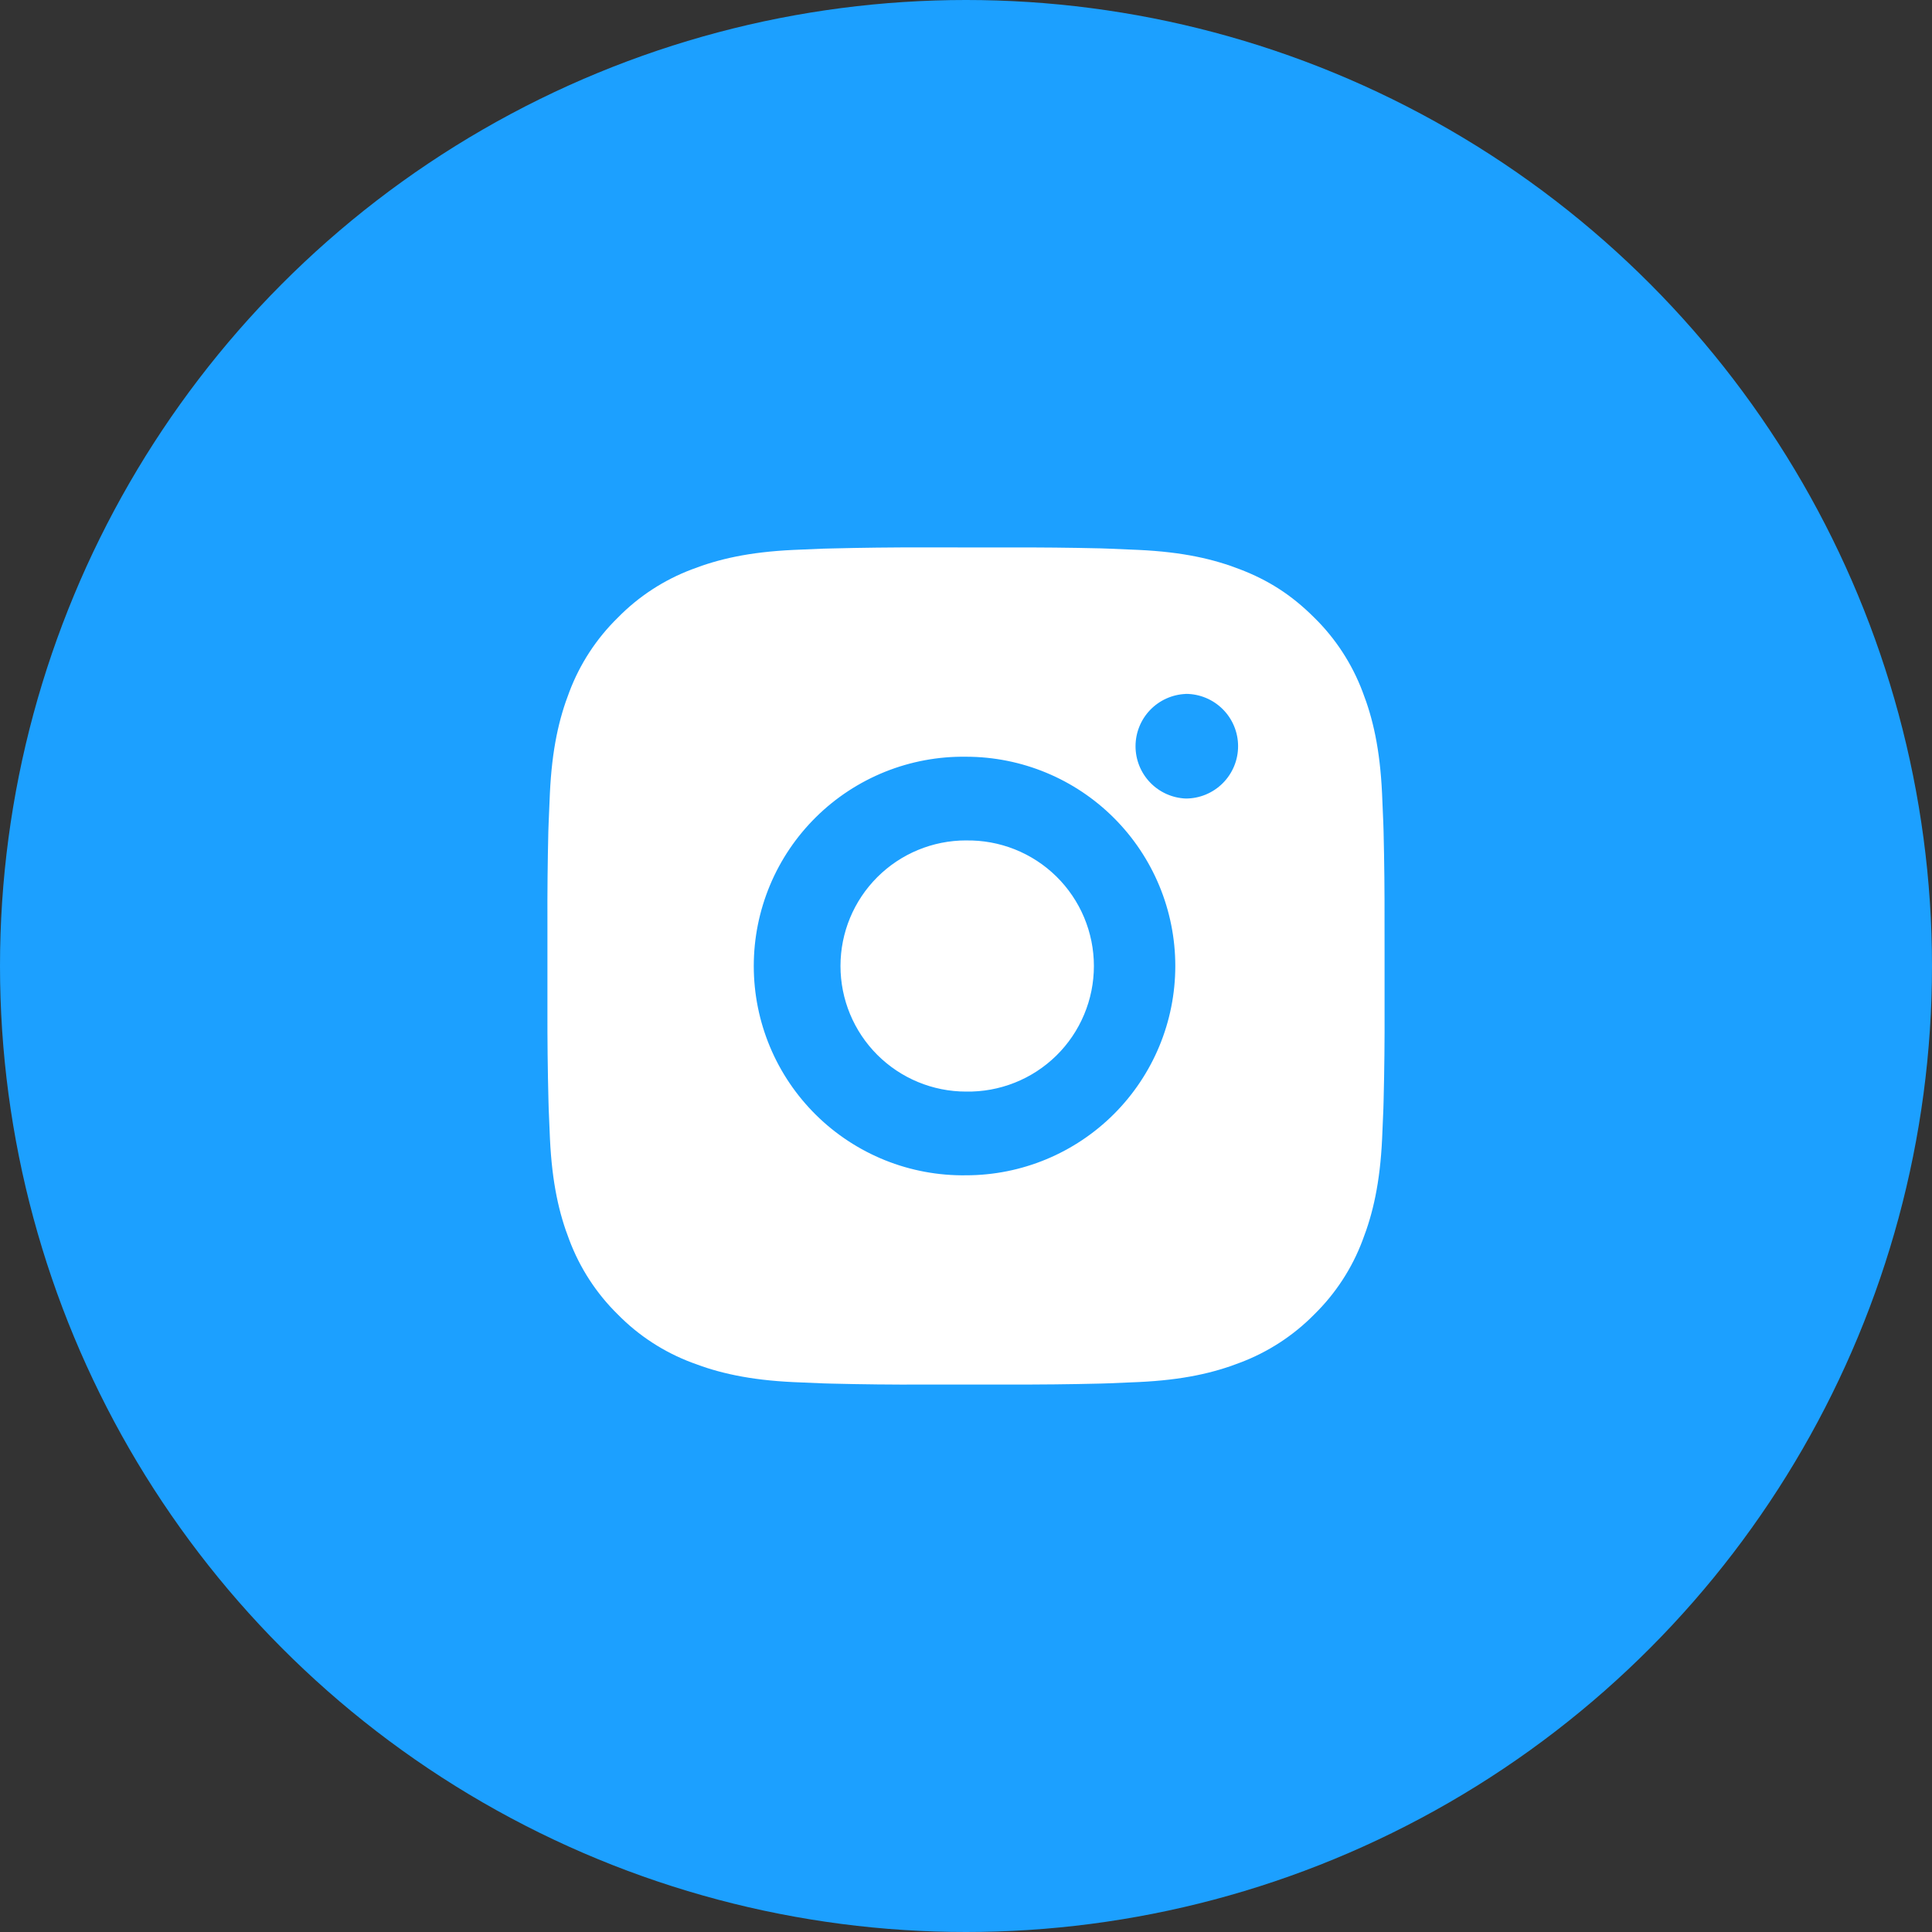 <?xml version="1.0" encoding="UTF-8"?> <svg xmlns="http://www.w3.org/2000/svg" width="60" height="60" viewBox="0 0 60 60" fill="none"><rect x="0" y="0" width="60" height="60" fill="#333333" stroke="none"/> <circle cx="30" cy="30" r="30" fill="#1CA0FF"></circle> <path d="M31.336 17.002C32.285 16.998 33.234 17.008 34.182 17.03L34.434 17.039C34.725 17.05 35.013 17.063 35.36 17.078C36.743 17.143 37.687 17.362 38.515 17.683C39.373 18.013 40.095 18.46 40.818 19.183C41.479 19.832 41.99 20.618 42.317 21.485C42.638 22.313 42.856 23.258 42.921 24.641C42.937 24.987 42.95 25.276 42.96 25.567L42.968 25.819C42.991 26.767 43.001 27.715 42.998 28.663L42.999 29.633V31.336C43.003 32.285 42.993 33.233 42.969 34.182L42.962 34.434C42.951 34.725 42.938 35.013 42.923 35.36C42.858 36.743 42.637 37.687 42.317 38.515C41.992 39.383 41.48 40.169 40.818 40.818C40.168 41.479 39.382 41.99 38.515 42.317C37.687 42.638 36.743 42.856 35.36 42.921C35.013 42.937 34.725 42.95 34.434 42.96L34.182 42.968C33.234 42.991 32.285 43.001 31.336 42.998L30.367 42.999H28.665C27.716 43.003 26.768 42.993 25.82 42.969L25.567 42.962C25.259 42.95 24.95 42.938 24.642 42.923C23.259 42.858 22.315 42.637 21.485 42.317C20.618 41.991 19.832 41.48 19.183 40.818C18.522 40.169 18.01 39.382 17.683 38.515C17.362 37.687 17.144 36.743 17.079 35.36C17.064 35.051 17.051 34.743 17.04 34.434L17.033 34.182C17.009 33.233 16.998 32.285 17.001 31.336V28.663C16.997 27.715 17.007 26.767 17.029 25.819L17.038 25.567C17.049 25.276 17.062 24.987 17.077 24.641C17.142 23.257 17.361 22.314 17.682 21.485C18.009 20.618 18.522 19.832 19.185 19.184C19.833 18.522 20.618 18.01 21.485 17.683C22.315 17.362 23.257 17.143 24.642 17.078L25.567 17.039L25.82 17.033C26.767 17.009 27.716 16.998 28.664 17L31.336 17.002ZM30 23.501C29.139 23.489 28.284 23.648 27.485 23.969C26.686 24.291 25.958 24.767 25.345 25.372C24.732 25.977 24.244 26.697 23.912 27.492C23.58 28.287 23.409 29.139 23.409 30C23.409 30.862 23.58 31.715 23.912 32.509C24.244 33.304 24.732 34.024 25.345 34.629C25.958 35.234 26.686 35.71 27.485 36.032C28.284 36.353 29.139 36.512 30 36.5C31.724 36.5 33.377 35.815 34.596 34.596C35.815 33.377 36.5 31.724 36.5 30C36.5 28.276 35.815 26.623 34.596 25.404C33.377 24.185 31.724 23.501 30 23.501ZM30 26.101C30.518 26.092 31.033 26.186 31.514 26.377C31.996 26.569 32.434 26.854 32.804 27.217C33.173 27.58 33.467 28.013 33.668 28.491C33.868 28.969 33.972 29.482 33.972 30C33.972 30.518 33.869 31.031 33.668 31.509C33.468 31.987 33.174 32.42 32.805 32.783C32.435 33.146 31.997 33.432 31.515 33.623C31.034 33.815 30.519 33.909 30.001 33.9C28.967 33.9 27.975 33.489 27.244 32.758C26.512 32.026 26.102 31.034 26.102 30C26.102 28.965 26.512 27.974 27.244 27.242C27.975 26.511 28.967 26.1 30.001 26.1L30 26.101ZM36.825 21.551C36.405 21.568 36.009 21.747 35.718 22.049C35.427 22.352 35.265 22.755 35.265 23.175C35.265 23.595 35.427 23.998 35.718 24.301C36.009 24.604 36.405 24.782 36.825 24.799C37.256 24.799 37.669 24.628 37.974 24.323C38.279 24.018 38.45 23.605 38.45 23.174C38.45 22.743 38.279 22.329 37.974 22.025C37.669 21.72 37.256 21.549 36.825 21.549V21.551Z" fill="white"></path> </svg> 